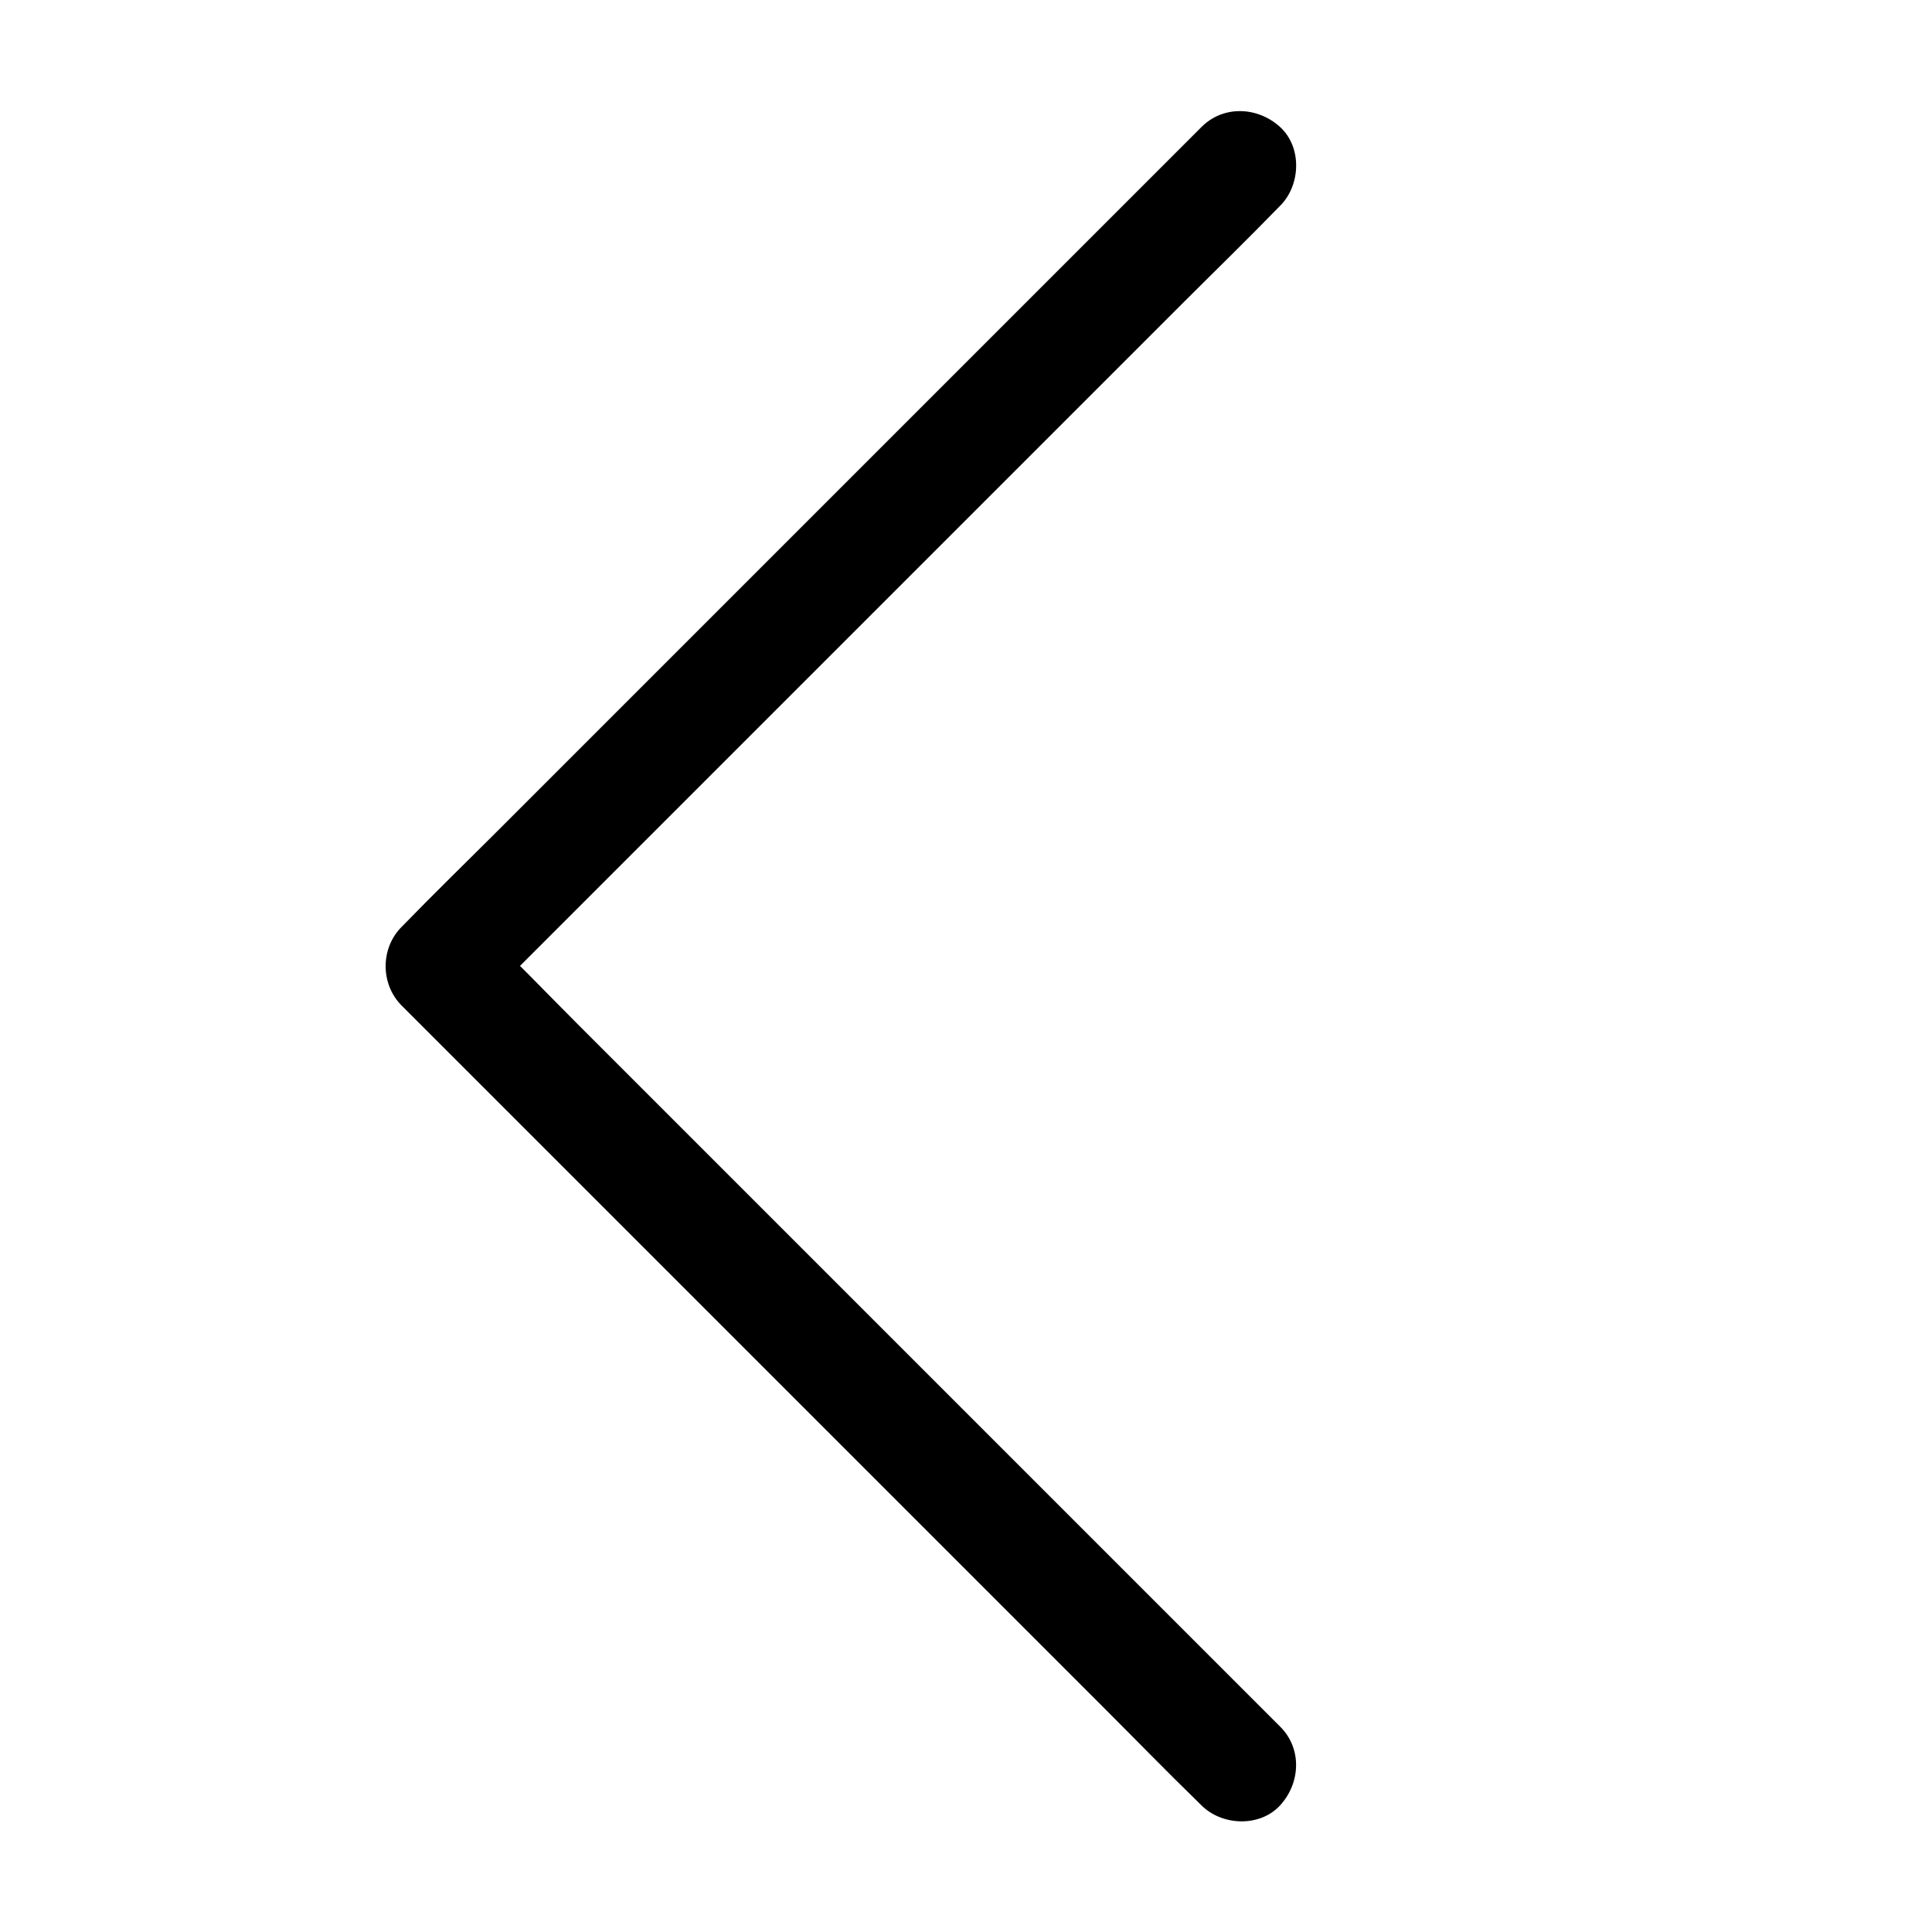<?xml version="1.0" encoding="UTF-8"?>
<!-- Uploaded to: ICON Repo, www.svgrepo.com, Generator: ICON Repo Mixer Tools -->
<svg fill="#000000" width="800px" height="800px" version="1.1" viewBox="144 144 512 512" xmlns="http://www.w3.org/2000/svg">
 <path d="m483.25 601.57c-7.035-7.035-14.121-14.121-21.156-21.156l-50.625-50.625c-20.418-20.418-40.785-40.785-61.203-61.203-17.613-17.613-35.277-35.277-52.891-52.891-8.562-8.562-16.973-17.367-25.73-25.73-0.148-0.098-0.246-0.246-0.344-0.344v20.859c7.035-7.035 14.121-14.121 21.156-21.156l50.625-50.625c20.418-20.418 40.785-40.785 61.203-61.203 17.613-17.613 35.277-35.277 52.891-52.891 8.562-8.562 17.27-17.023 25.73-25.73l0.344-0.344c5.461-5.461 5.856-15.5 0-20.859-5.902-5.41-15.055-5.856-20.859 0-7.035 7.035-14.121 14.121-21.156 21.156l-50.625 50.625c-20.418 20.418-40.785 40.785-61.203 61.203-17.613 17.613-35.277 35.277-52.891 52.891-8.562 8.562-17.27 17.023-25.73 25.73l-0.344 0.344c-5.656 5.656-5.656 15.203 0 20.859 7.035 7.035 14.121 14.121 21.156 21.156l164.72 164.72c8.562 8.562 17.023 17.27 25.73 25.73l0.344 0.344c5.461 5.461 15.5 5.856 20.859 0 5.41-5.902 5.856-15.051 0-20.859z"/>
</svg>